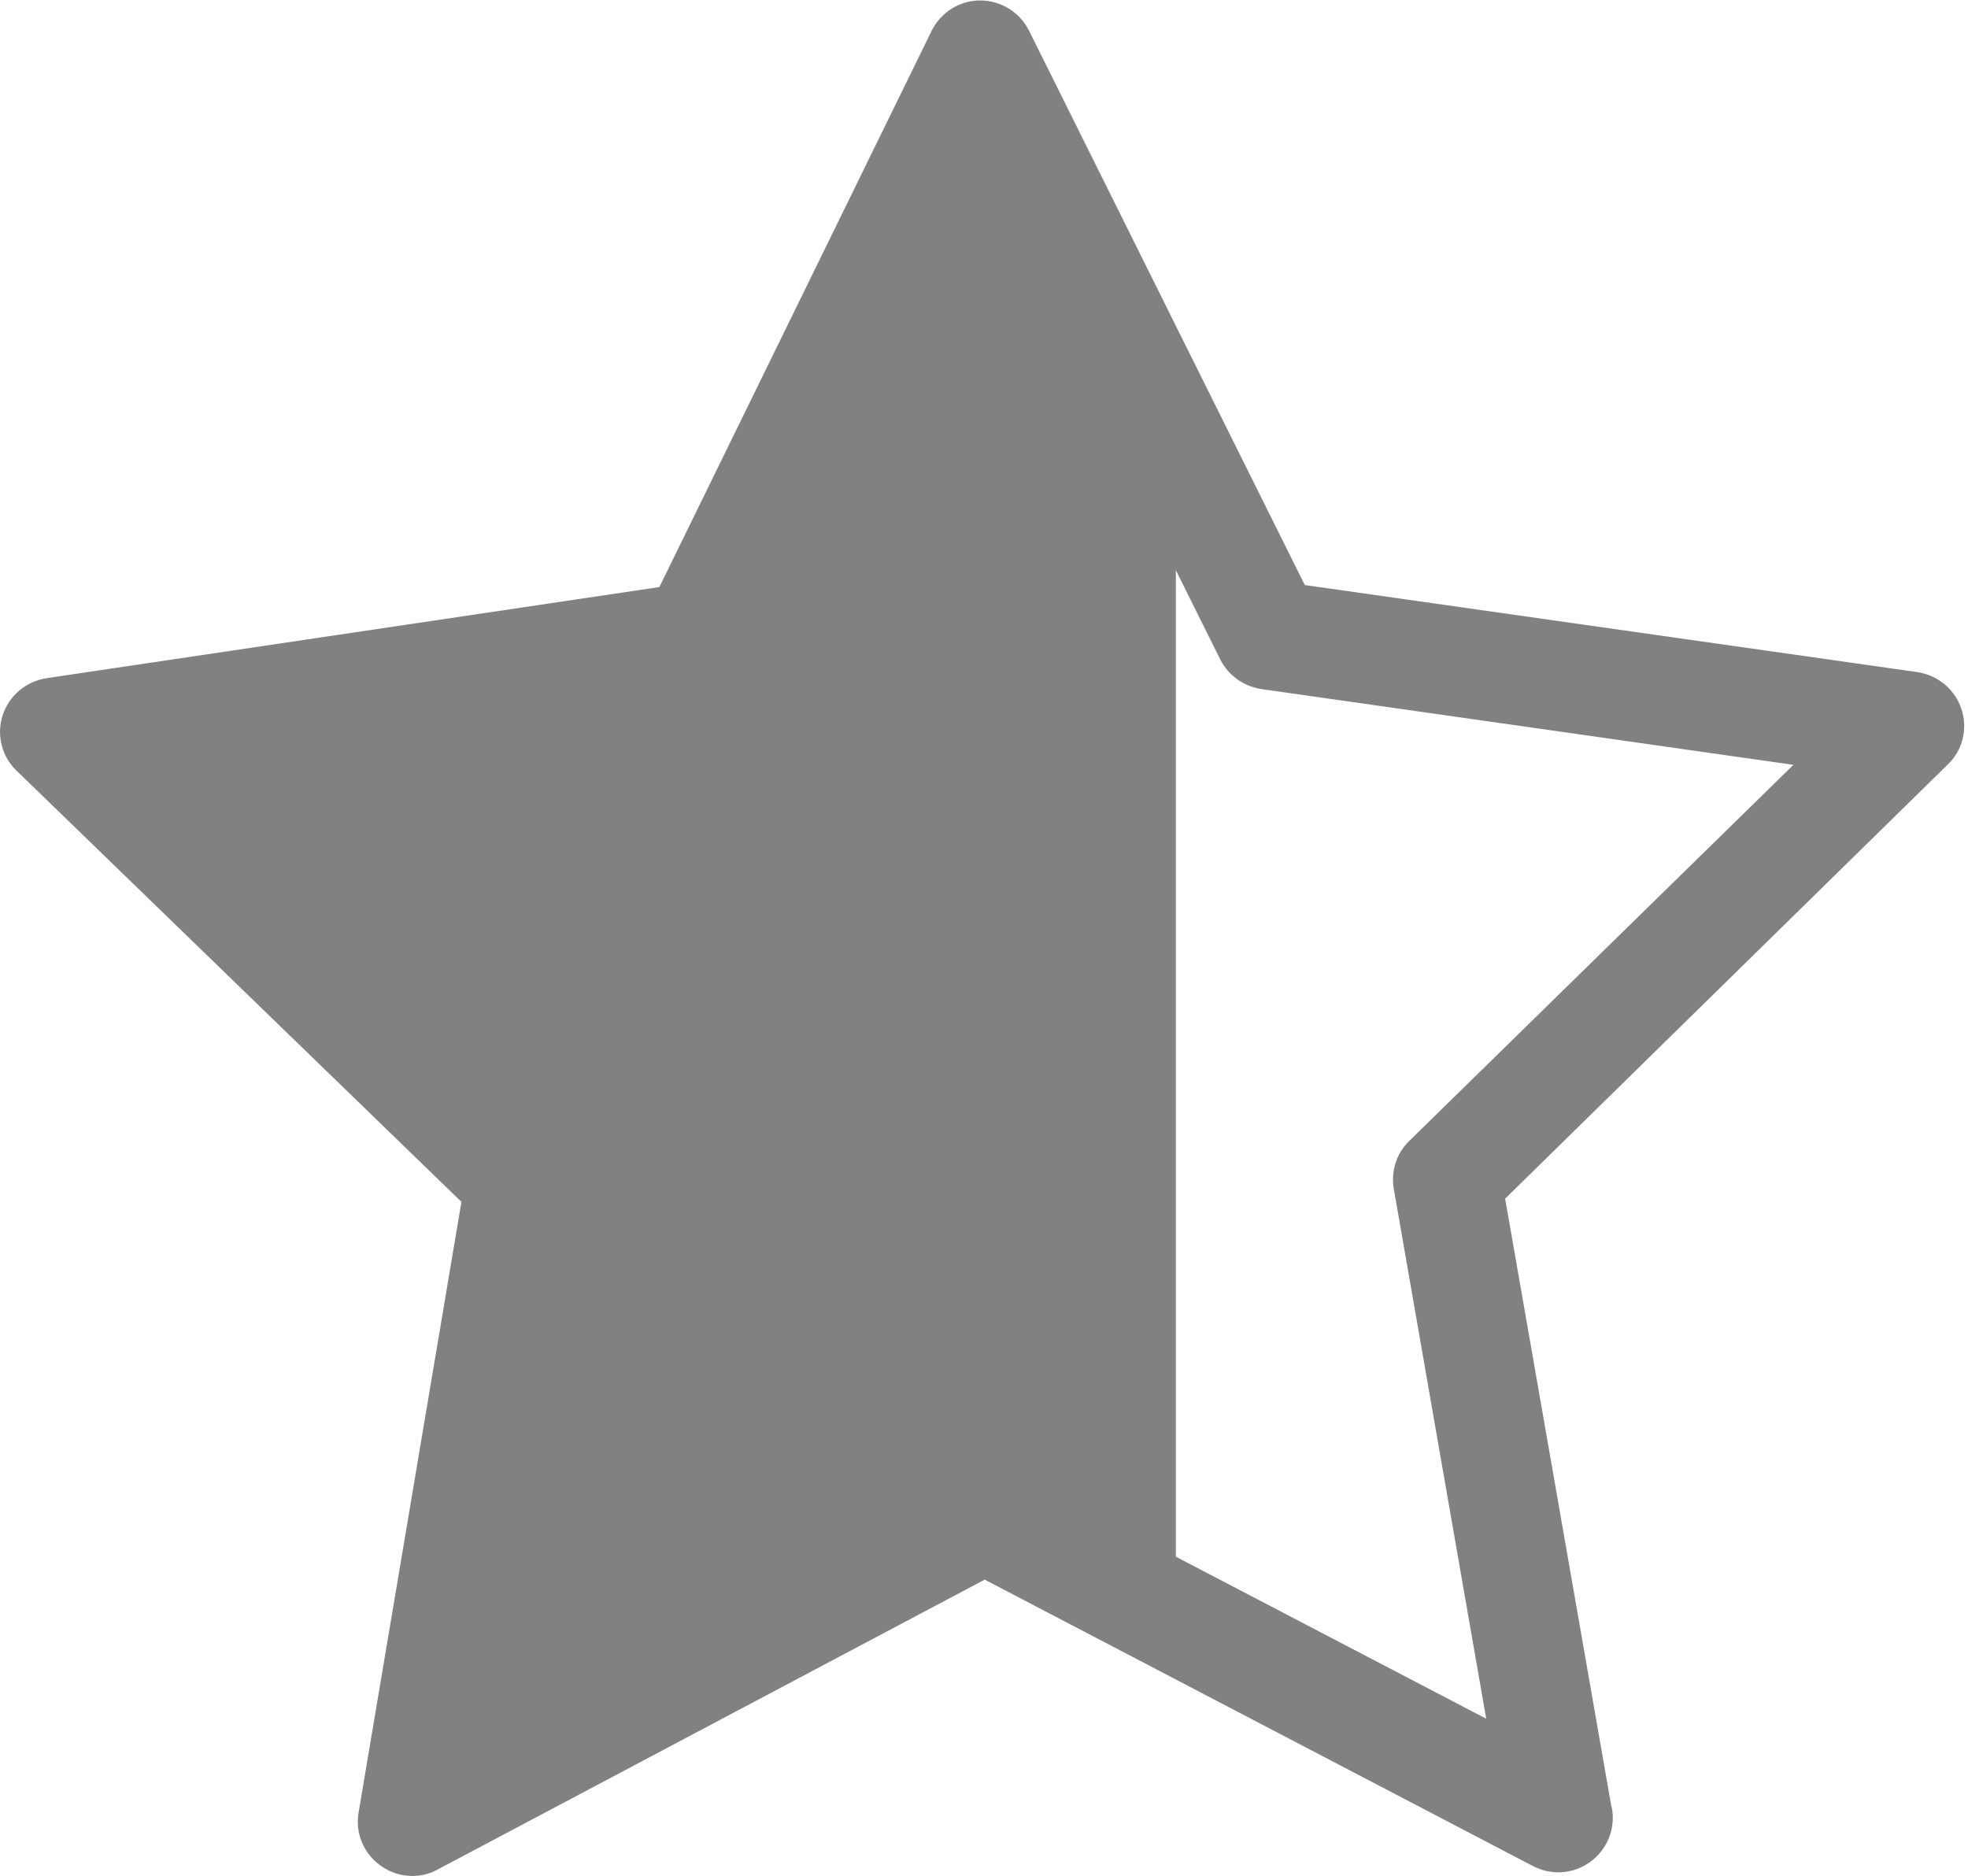 <svg width="513" height="489" viewBox="0 0 513 489" fill="none" xmlns="http://www.w3.org/2000/svg">
<path d="M511.305 184.861C509.624 179.712 505.21 176.034 499.851 175.193L340.121 152.495L268.242 8.002C265.825 3.168 260.886 0.121 255.527 0.121C250.168 0.121 245.229 3.168 242.812 8.107L171.879 153.02L12.149 176.769C6.789 177.61 2.376 181.288 0.695 186.437C-0.987 191.587 0.484 197.261 4.373 200.939L120.282 313.276L93.485 472.375C92.539 477.735 94.746 483.094 99.16 486.246C101.577 488.033 104.519 488.979 107.461 488.979C109.773 488.979 111.98 488.453 114.082 487.297L256.683 411.741L399.704 486.457C401.806 487.507 404.013 488.033 406.22 488.033C413.996 488.033 420.406 481.623 420.406 473.846C420.406 472.69 420.301 471.64 419.986 470.589L392.348 312.435L507.522 199.468C511.621 195.685 512.987 190.01 511.305 184.861ZM367.338 297.408C363.975 300.665 362.504 305.394 363.345 310.018L387.409 447.995L263.198 383.157C259.1 380.951 254.161 381.056 249.957 383.157L126.167 448.731L149.391 310.543C150.126 305.92 148.655 301.296 145.292 298.038L44.831 200.519L183.438 179.922C188.062 179.186 192.055 176.349 194.052 172.146L255.632 46.358L318.053 171.83C320.155 176.034 324.148 178.871 328.772 179.607L467.485 199.363L367.338 297.408Z" fill="#818181"/>
<path d="M102.507 174.121L23.007 192.121L130.507 308.121L109.007 476.121L206.507 420.121L256.507 395.621L306.507 420.121V129.621L256.507 19.621L185.507 161.621L102.507 174.121Z" fill="#818181"/>
</svg>
